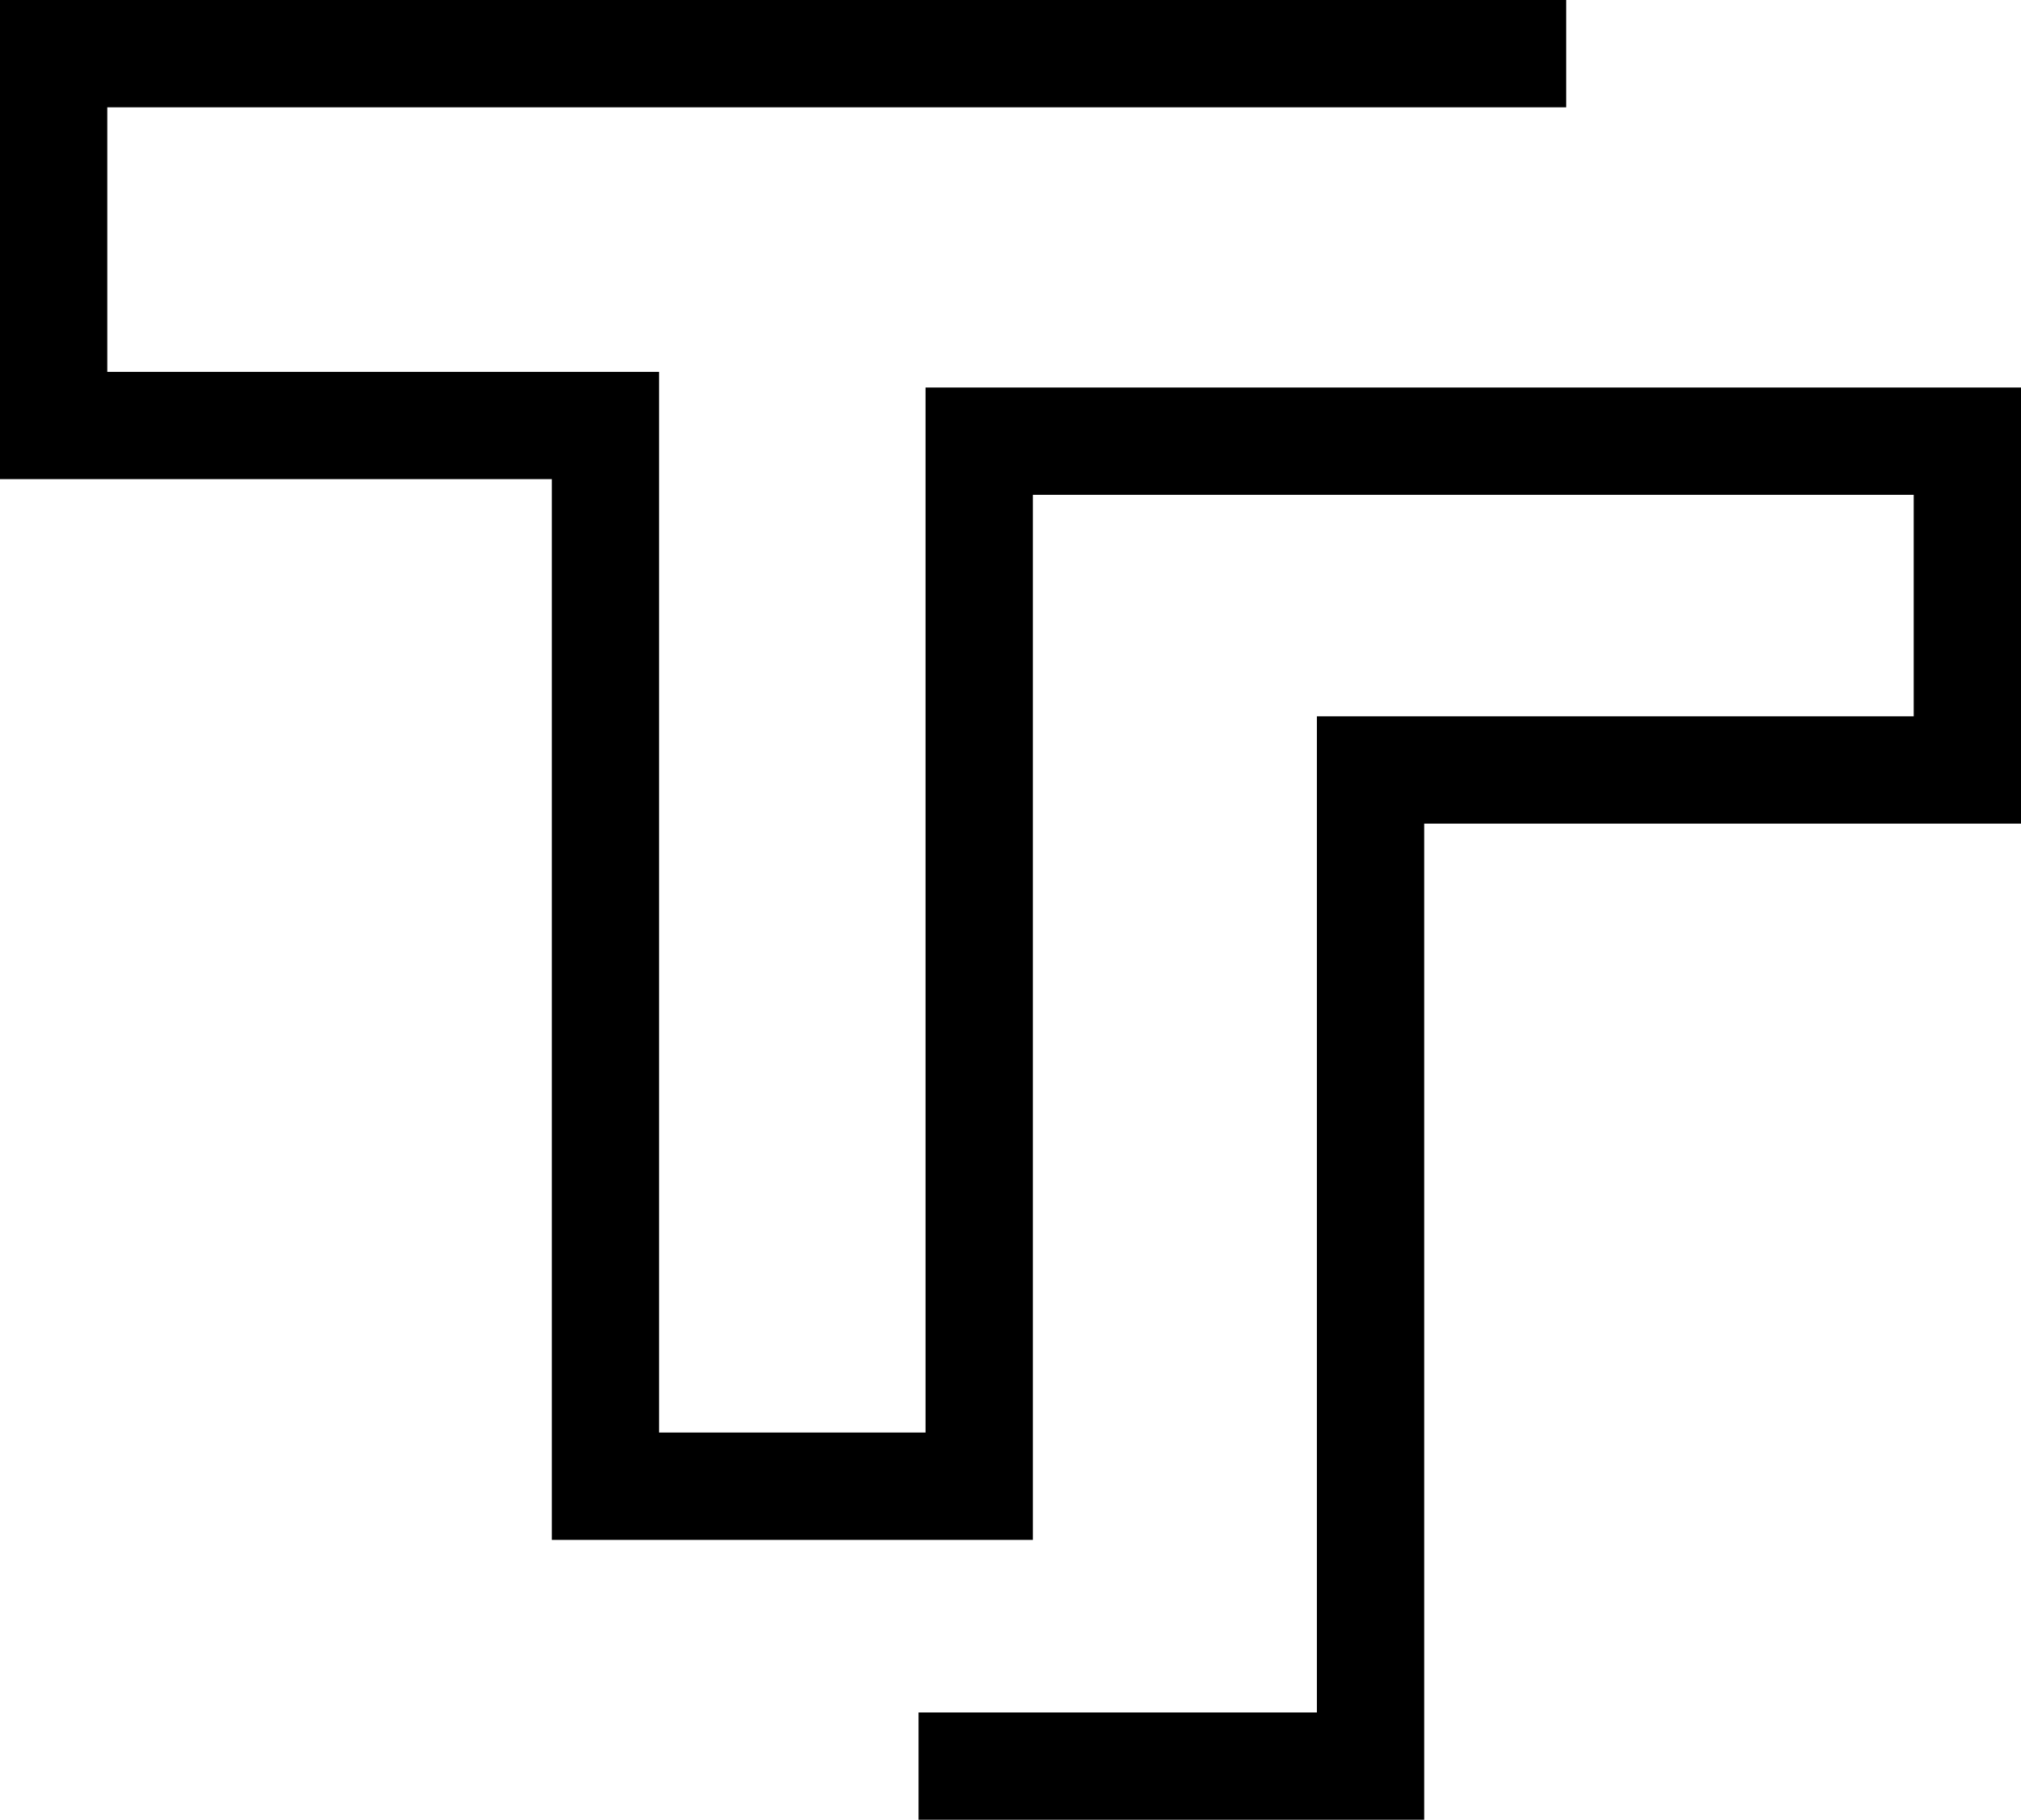 <svg xmlns="http://www.w3.org/2000/svg" id="uuid-80af20d5-6bcb-4e5f-add2-5c81eb24d9cf" viewBox="0 0 1363.7 1227.71"><polygon points="961 1227.71 619.79 1227.71 619.79 1155.31 888.6 1155.31 888.6 483.25 1291.3 483.25 1291.3 333.83 696.93 333.83 696.93 1038.9 372.34 1038.9 372.34 323.27 0 323.27 0 0 1056.83 0 1056.83 72.4 72.4 72.4 72.4 250.87 444.74 250.87 444.74 966.5 624.53 966.5 624.53 261.43 1363.7 261.43 1363.7 555.65 961 555.65 961 1227.71" fill="#000" stroke-width="0"></polygon></svg>